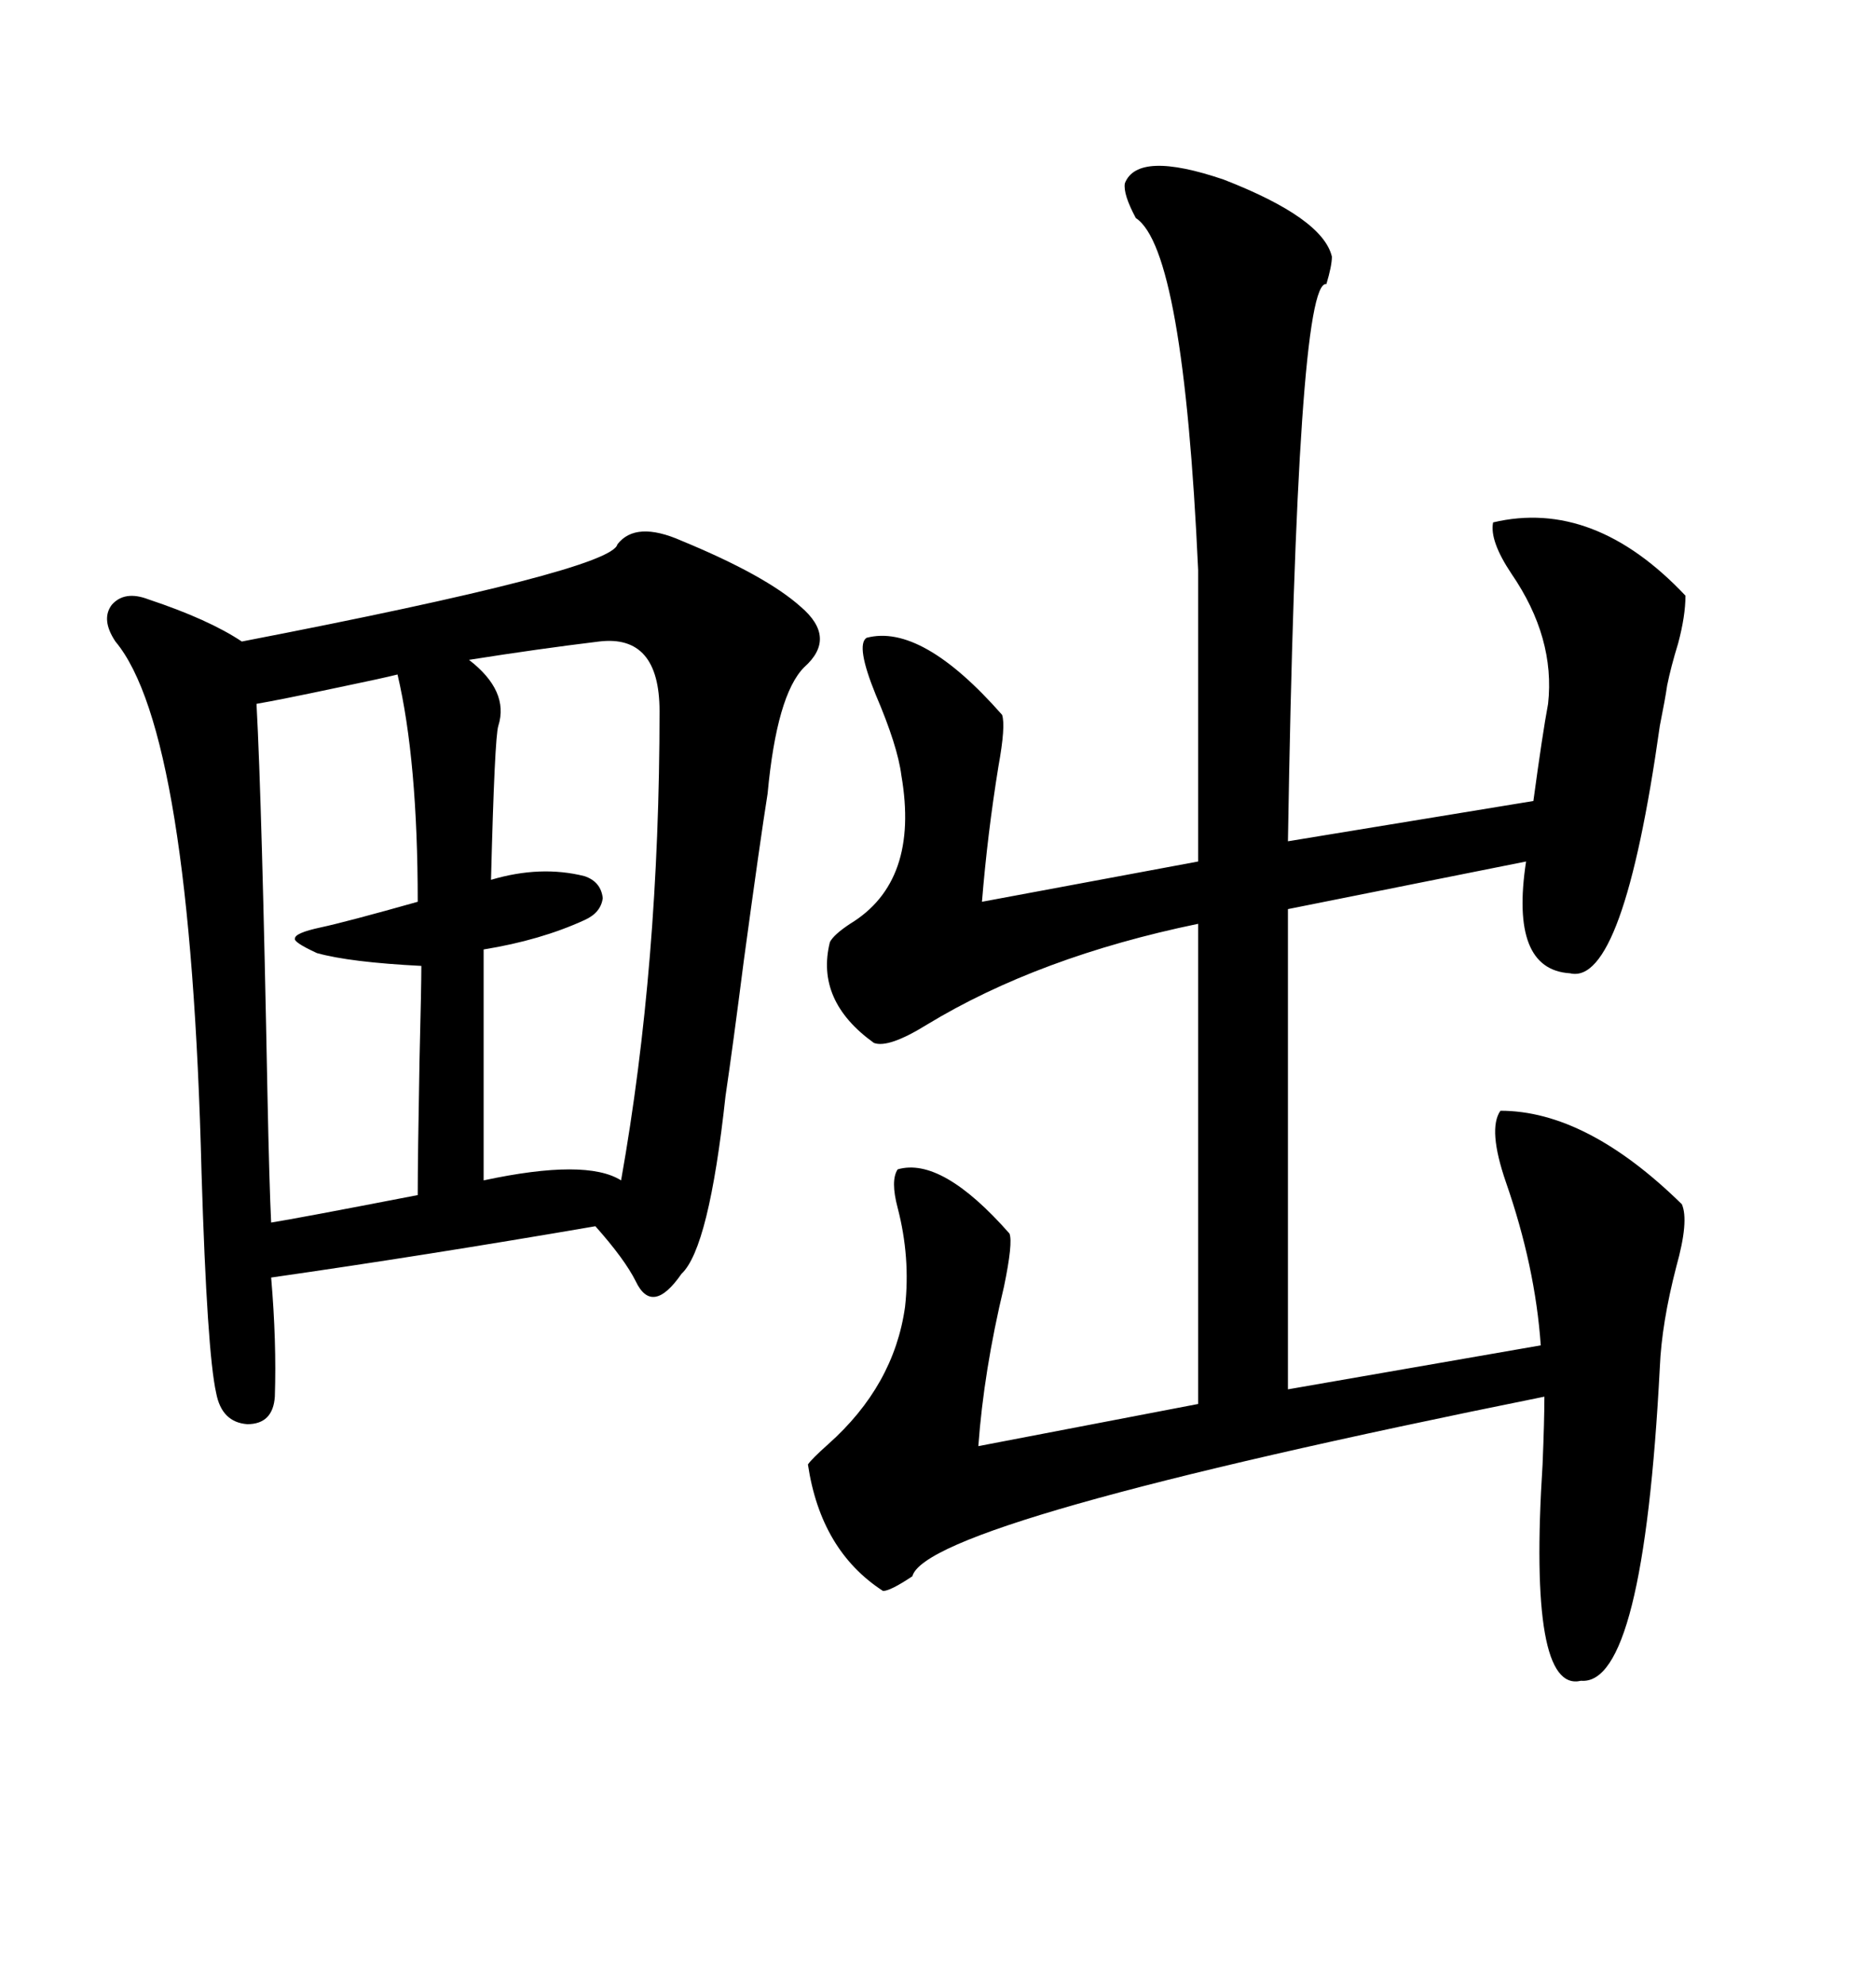 <svg xmlns="http://www.w3.org/2000/svg" xmlns:xlink="http://www.w3.org/1999/xlink" width="300" height="317.285"><path d="M179.88 29.30L179.88 29.30Q181.93 24.02 195.70 28.71L195.70 28.71Q211.52 34.86 212.99 41.02L212.99 41.02Q212.99 42.48 212.11 45.41L212.11 45.41Q207.42 44.53 205.96 134.47L205.96 134.47L245.21 128.03Q246.68 117.19 247.56 112.50L247.56 112.50Q248.73 101.95 241.70 91.70L241.70 91.70Q238.18 86.43 238.77 83.50L238.77 83.50Q254.88 79.69 269.53 95.21L269.53 95.21Q269.53 98.44 268.36 102.83L268.36 102.83Q267.19 106.64 266.60 109.57L266.60 109.57Q266.31 111.62 265.43 116.02L265.43 116.02Q259.57 157.62 251.07 155.57L251.07 155.57Q241.41 154.98 244.04 137.70L244.04 137.70L205.96 145.31L205.96 222.07L246.39 215.04Q245.51 202.44 240.82 188.96L240.82 188.96Q237.89 180.47 239.94 177.54L239.94 177.54Q253.71 177.54 268.95 192.48L268.95 192.48Q270.12 195.12 268.07 202.44L268.07 202.44Q265.72 211.52 265.43 218.55L265.43 218.55Q262.79 269.53 252.83 268.65L252.83 268.65Q244.34 270.70 246.68 234.08L246.68 234.08Q246.97 227.05 246.97 223.24L246.97 223.24Q148.24 243.16 145.90 251.95L145.90 251.95Q142.38 254.30 141.21 254.30L141.21 254.30Q131.25 247.85 129.20 234.08L129.20 234.08Q129.79 233.20 132.42 230.86L132.42 230.86Q142.97 221.48 144.73 208.89L144.73 208.89Q145.61 200.98 143.55 193.07L143.55 193.07Q142.38 188.67 143.55 186.91L143.55 186.91Q150.59 184.86 161.43 197.17L161.43 197.17Q162.01 198.63 160.55 205.66L160.55 205.66Q157.32 219.14 156.45 231.15L156.45 231.15L191.60 224.41L191.60 147.66Q166.11 152.93 148.24 163.77L148.24 163.77Q142.09 167.58 139.75 166.70L139.75 166.70Q130.37 159.96 132.71 150.59L132.71 150.59Q133.30 149.41 135.94 147.66L135.94 147.66Q147.07 140.92 144.14 123.93L144.14 123.93Q143.55 119.24 140.04 111.04L140.04 111.04Q136.82 103.13 138.57 101.95L138.57 101.95Q147.36 99.61 160.25 114.26L160.25 114.26Q160.84 116.02 159.67 122.46L159.67 122.46Q157.91 133.30 157.03 144.14L157.03 144.14L191.60 137.70L191.60 91.11Q189.26 39.84 181.64 34.86L181.64 34.86Q179.59 31.05 179.88 29.30ZM108.98 86.43L108.98 86.43Q122.46 91.99 128.03 96.97L128.03 96.97Q133.89 101.95 128.61 106.64L128.61 106.64Q124.22 111.04 122.75 126.86L122.75 126.86Q121.58 134.18 118.95 153.52L118.95 153.52Q117.19 167.29 116.02 175.20L116.02 175.20Q113.38 199.51 108.98 203.61L108.98 203.61Q104.30 210.35 101.66 204.79L101.66 204.79Q99.90 201.27 95.21 196.00L95.21 196.00Q67.97 200.68 43.36 204.20L43.36 204.20Q44.24 214.45 43.95 223.24L43.95 223.24Q43.65 227.64 39.55 227.64L39.55 227.64Q35.45 227.34 34.57 222.66L34.57 222.66Q33.11 216.21 32.23 187.50L32.23 187.50Q30.47 116.89 18.46 102.54L18.46 102.54Q16.11 99.02 17.87 96.68L17.87 96.68Q19.92 94.34 23.73 95.80L23.73 95.80Q33.40 99.02 38.67 102.54L38.67 102.54Q97.85 91.11 98.73 87.01L98.73 87.01Q101.66 83.20 108.98 86.43ZM95.80 102.54L95.80 102.54Q86.13 103.71 75 105.47L75 105.47Q81.45 110.45 79.69 116.02L79.69 116.02Q79.10 117.77 78.52 140.63L78.52 140.63Q86.43 138.28 93.46 140.04L93.46 140.04Q96.09 140.92 96.39 143.55L96.39 143.55Q96.09 145.90 93.46 147.07L93.46 147.07Q86.43 150.29 77.34 151.76L77.34 151.76L77.34 188.67Q93.75 185.16 99.32 188.67L99.32 188.67Q105.47 154.10 105.47 113.67L105.47 113.67Q105.47 101.37 95.80 102.54ZM63.57 107.81L63.57 107.81Q61.23 108.40 54.20 109.86L54.20 109.86Q44.53 111.91 41.02 112.50L41.02 112.50Q41.89 128.61 42.77 174.90L42.77 174.90Q43.07 189.55 43.36 195.41L43.36 195.41Q47.17 194.82 66.80 191.02L66.80 191.02Q66.80 185.16 67.09 169.34L67.09 169.34Q67.38 157.62 67.38 154.39L67.38 154.39Q55.96 153.81 50.68 152.34L50.68 152.34Q46.88 150.59 47.17 150L47.17 150Q47.17 149.12 51.27 148.24L51.27 148.24Q55.37 147.36 66.80 144.14L66.80 144.14Q66.80 121.58 63.57 107.81Z"/></svg>